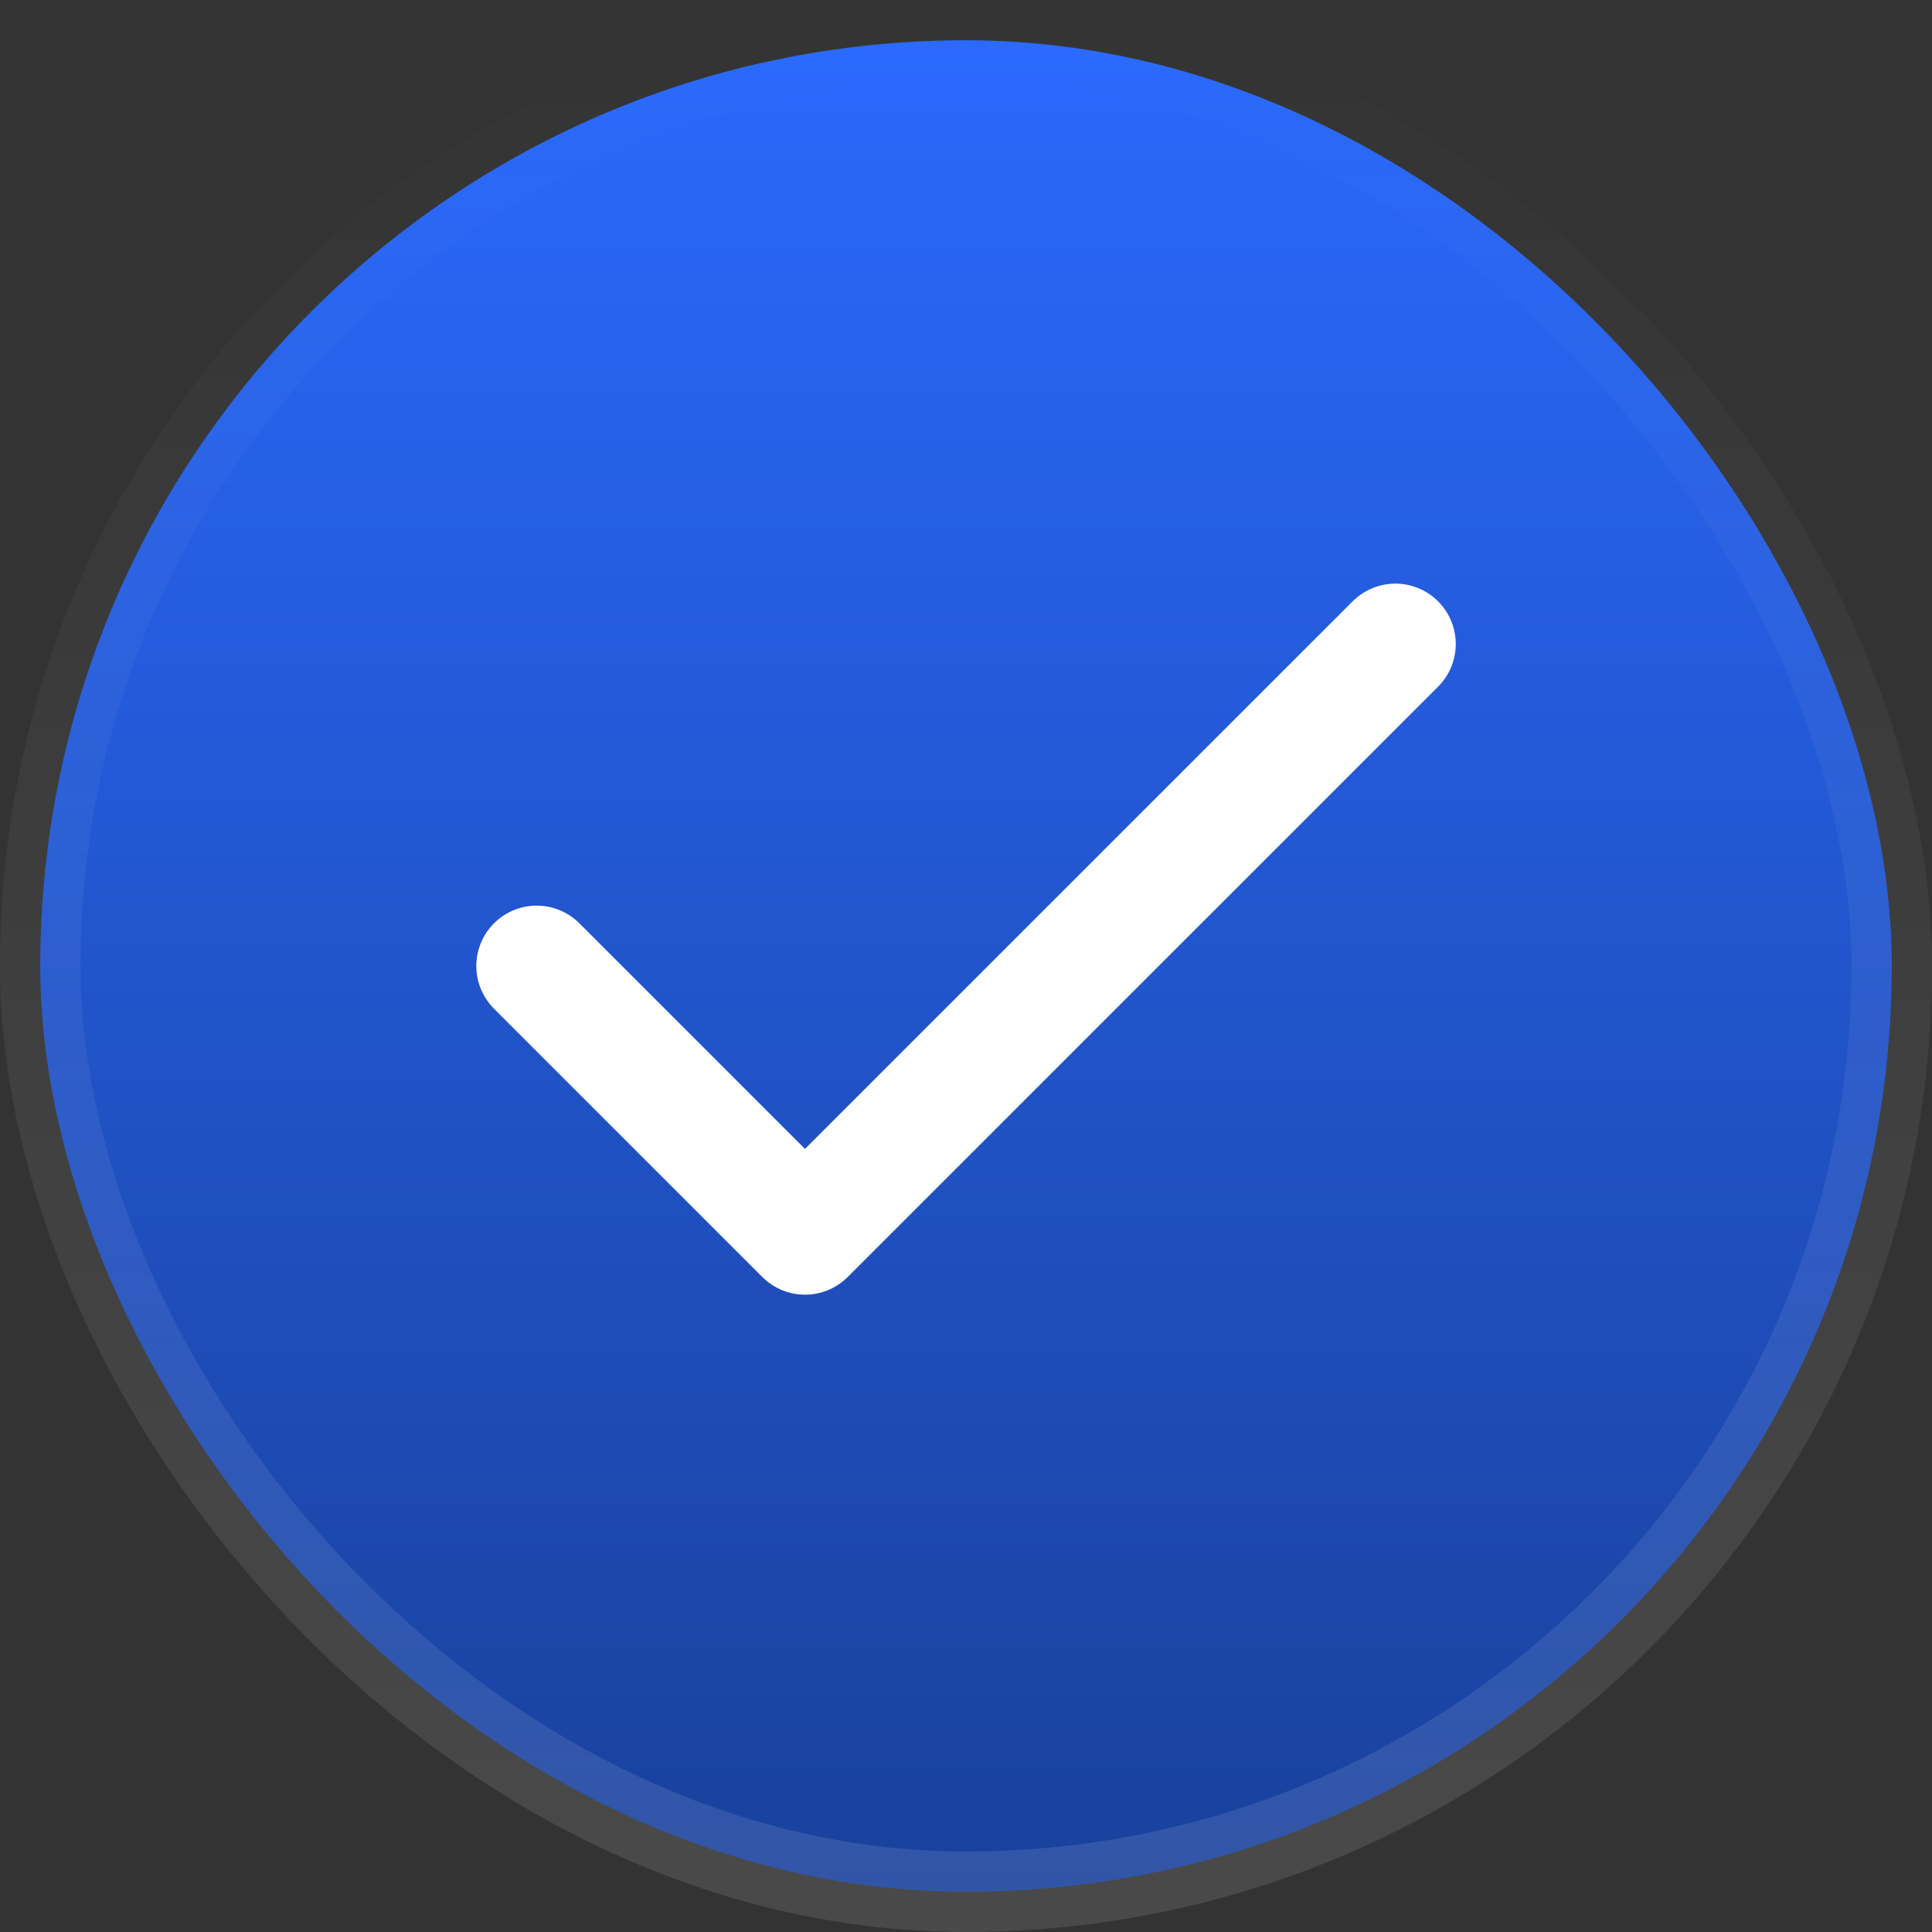 <svg width="24" height="24" viewBox="0 0 24 24" fill="none" xmlns="http://www.w3.org/2000/svg">
<rect x="0" y="0" width="24" height="24" fill="#333333" stroke="none"/>
<rect x="0.5" y="0.5" width="23" height="23" rx="11.5" fill="url(#paint0_linear_3462_9585)"/>
<rect x="0.5" y="0.5" width="23" height="23" rx="11.5" stroke="url(#paint1_linear_3462_9585)"/>
<path d="M17.334 8L10 15.333L6.667 12" stroke="white" stroke-width="1.5" stroke-linecap="round" stroke-linejoin="round"/>
<defs>
<linearGradient id="paint0_linear_3462_9585" x1="12" y1="0" x2="12" y2="24" gradientUnits="userSpaceOnUse">
<stop stop-color="#2A6AFF"/>
<stop offset="1" stop-color="#194099"/>
</linearGradient>
<linearGradient id="paint1_linear_3462_9585" x1="12" y1="24" x2="12" y2="0" gradientUnits="userSpaceOnUse">
<stop stop-color="white" stop-opacity="0.11"/>
<stop offset="1" stop-color="white" stop-opacity="0"/>
</linearGradient>
</defs>
</svg>

